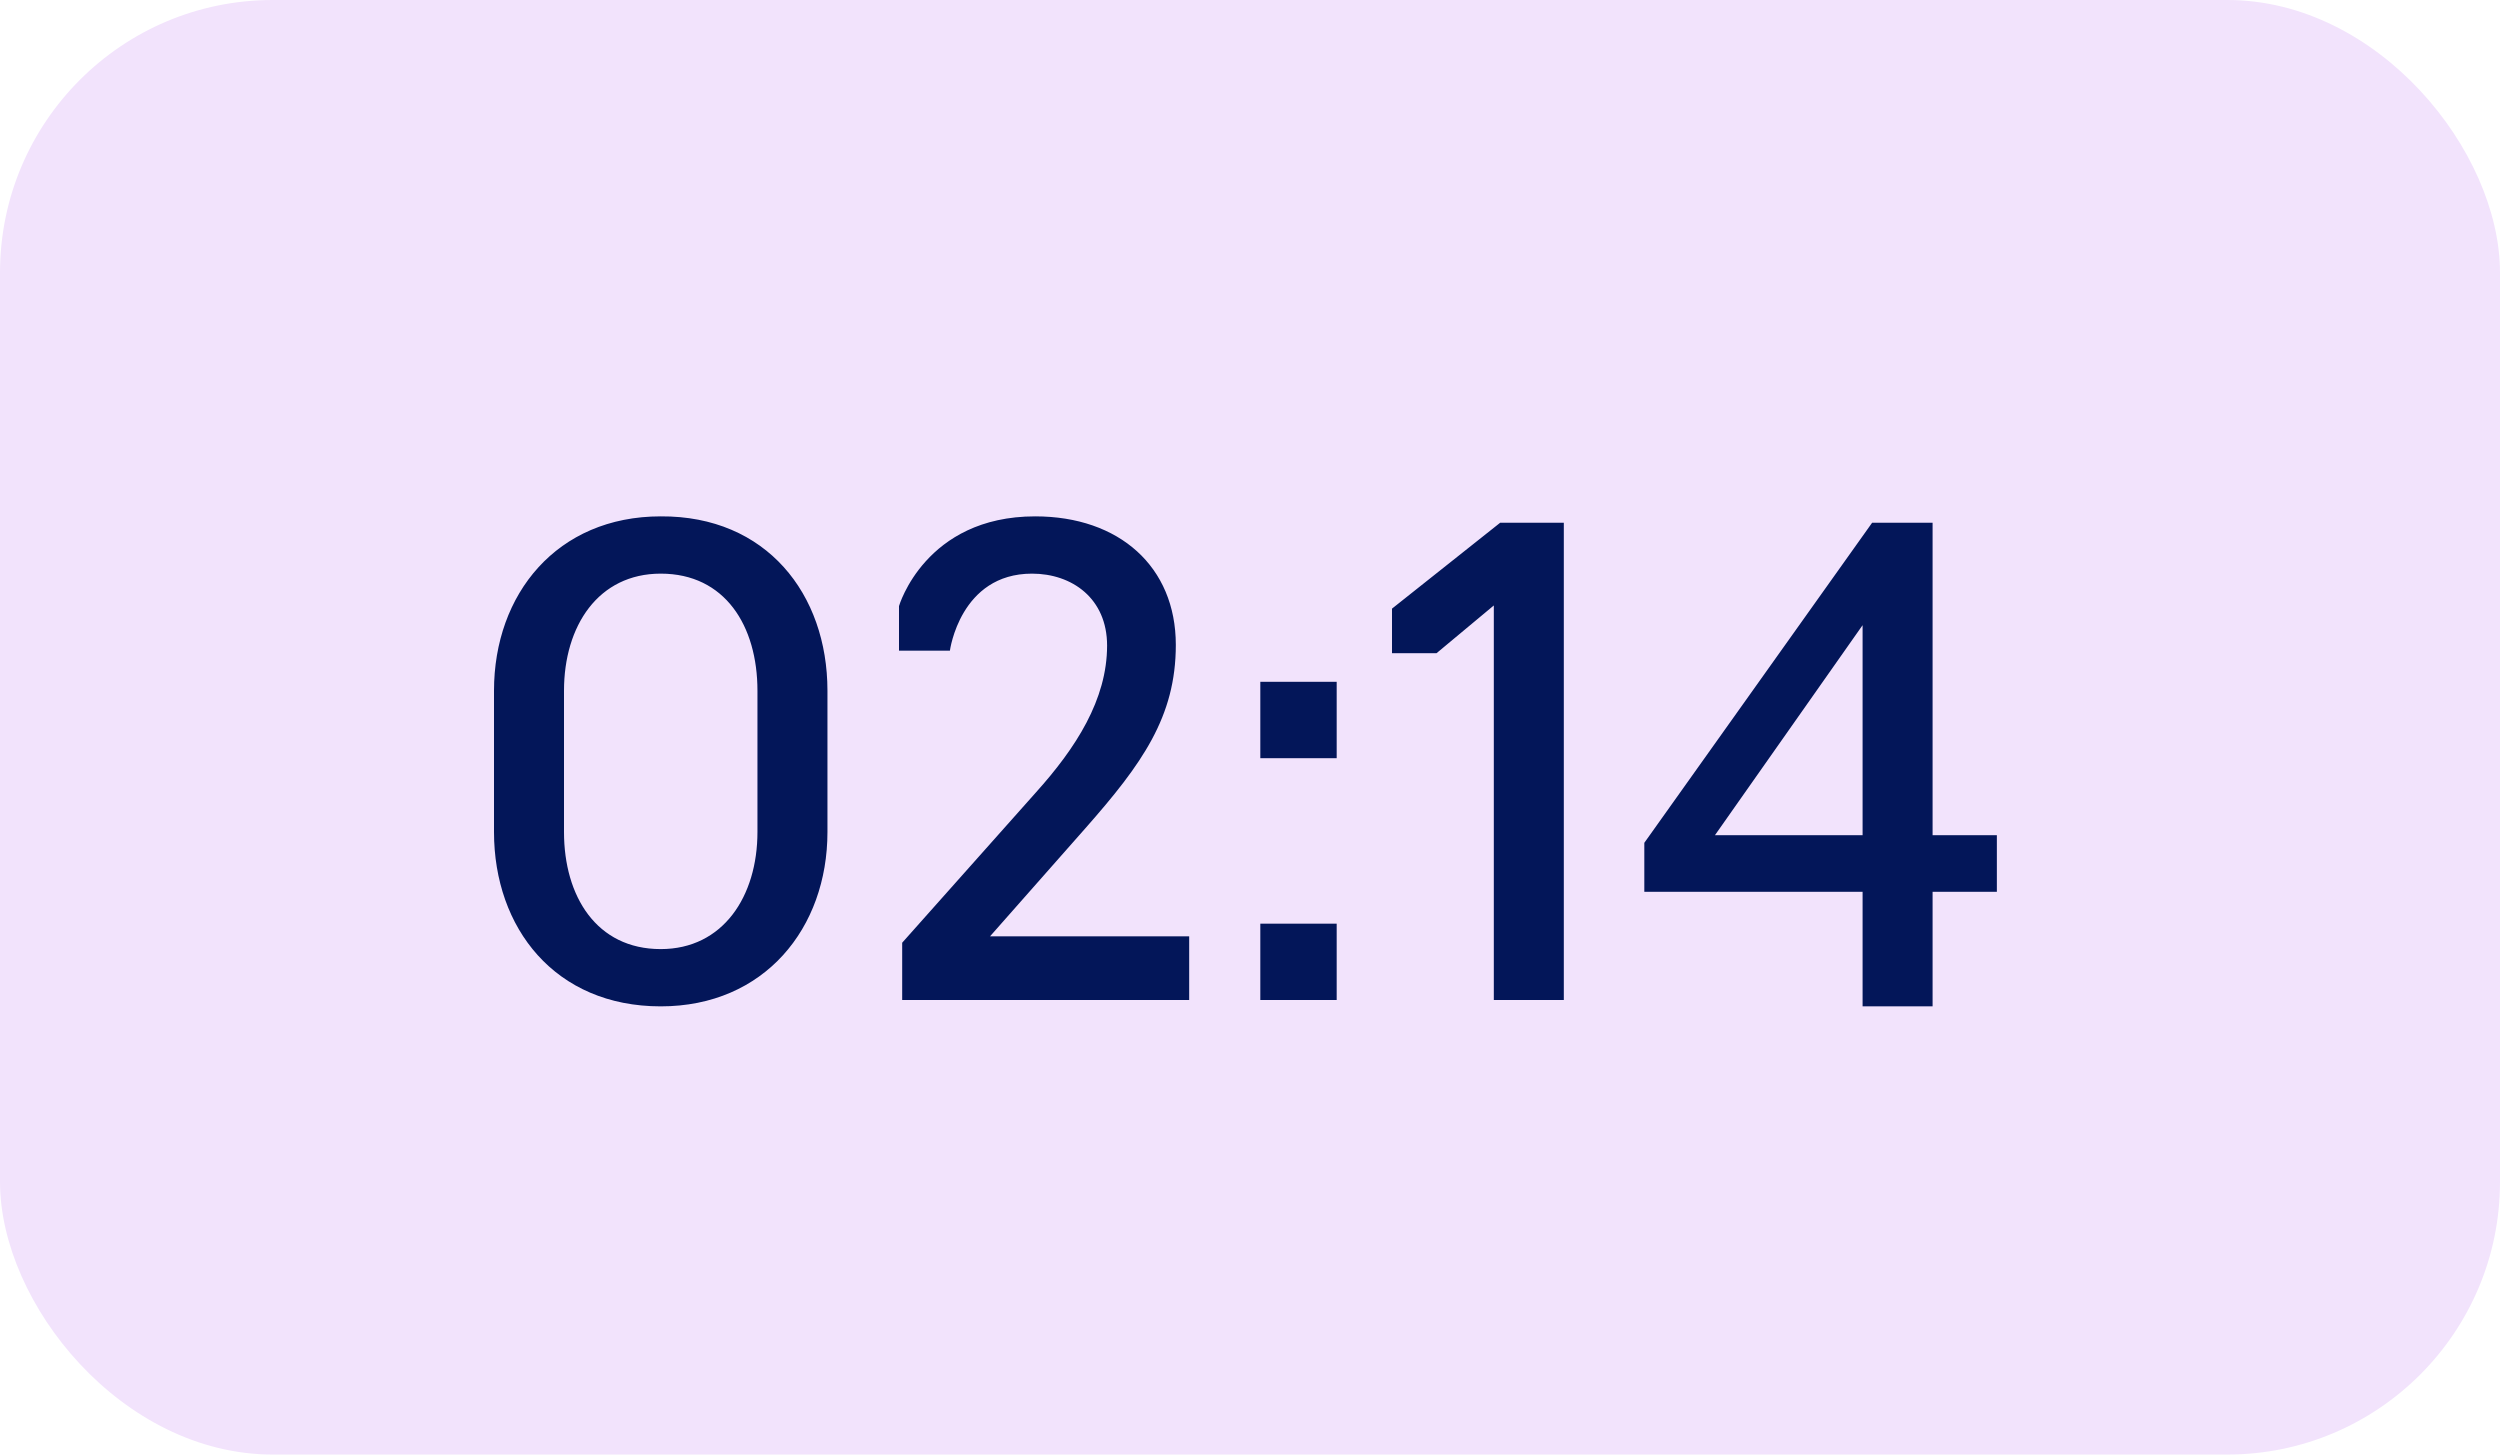 <?xml version="1.0" encoding="UTF-8"?> <svg xmlns="http://www.w3.org/2000/svg" width="55" height="32" viewBox="0 0 55 32" fill="none"><rect width="55" height="32" rx="6" fill="#F2E3FC"></rect><path d="M14.536 22.14C12.212 22.14 10.868 20.418 10.868 18.304V15.196C10.868 13.068 12.254 11.36 14.536 11.36C16.86 11.346 18.204 13.068 18.204 15.196V18.304C18.204 20.418 16.818 22.14 14.536 22.14ZM14.536 20.88C15.908 20.88 16.664 19.718 16.664 18.304V15.196C16.664 13.768 15.95 12.62 14.536 12.62C13.164 12.62 12.408 13.768 12.408 15.196V18.304C12.408 19.718 13.122 20.88 14.536 20.88ZM26.162 22H19.848V20.74L22.788 17.436C23.67 16.456 24.356 15.392 24.356 14.202C24.356 13.166 23.586 12.62 22.704 12.62C21.122 12.62 20.898 14.314 20.898 14.314H19.778V13.334C19.778 13.334 20.352 11.36 22.774 11.36C24.622 11.36 25.868 12.466 25.868 14.188C25.868 15.77 25.126 16.806 23.88 18.22L21.78 20.6H26.162V22ZM27.727 16.68V15H29.407V16.68H27.727ZM27.727 22V20.32H29.407V22H27.727ZM32.864 22V13.32L31.604 14.37H30.624V13.39L33.004 11.5H34.404V22H32.864ZM43.931 19.62H42.517V22.14H40.977V19.62H36.175V18.542L41.187 11.5H42.517V18.374H43.931V19.62ZM40.977 18.374V13.754L37.729 18.374H40.977Z" fill="#031659"></path></svg> 